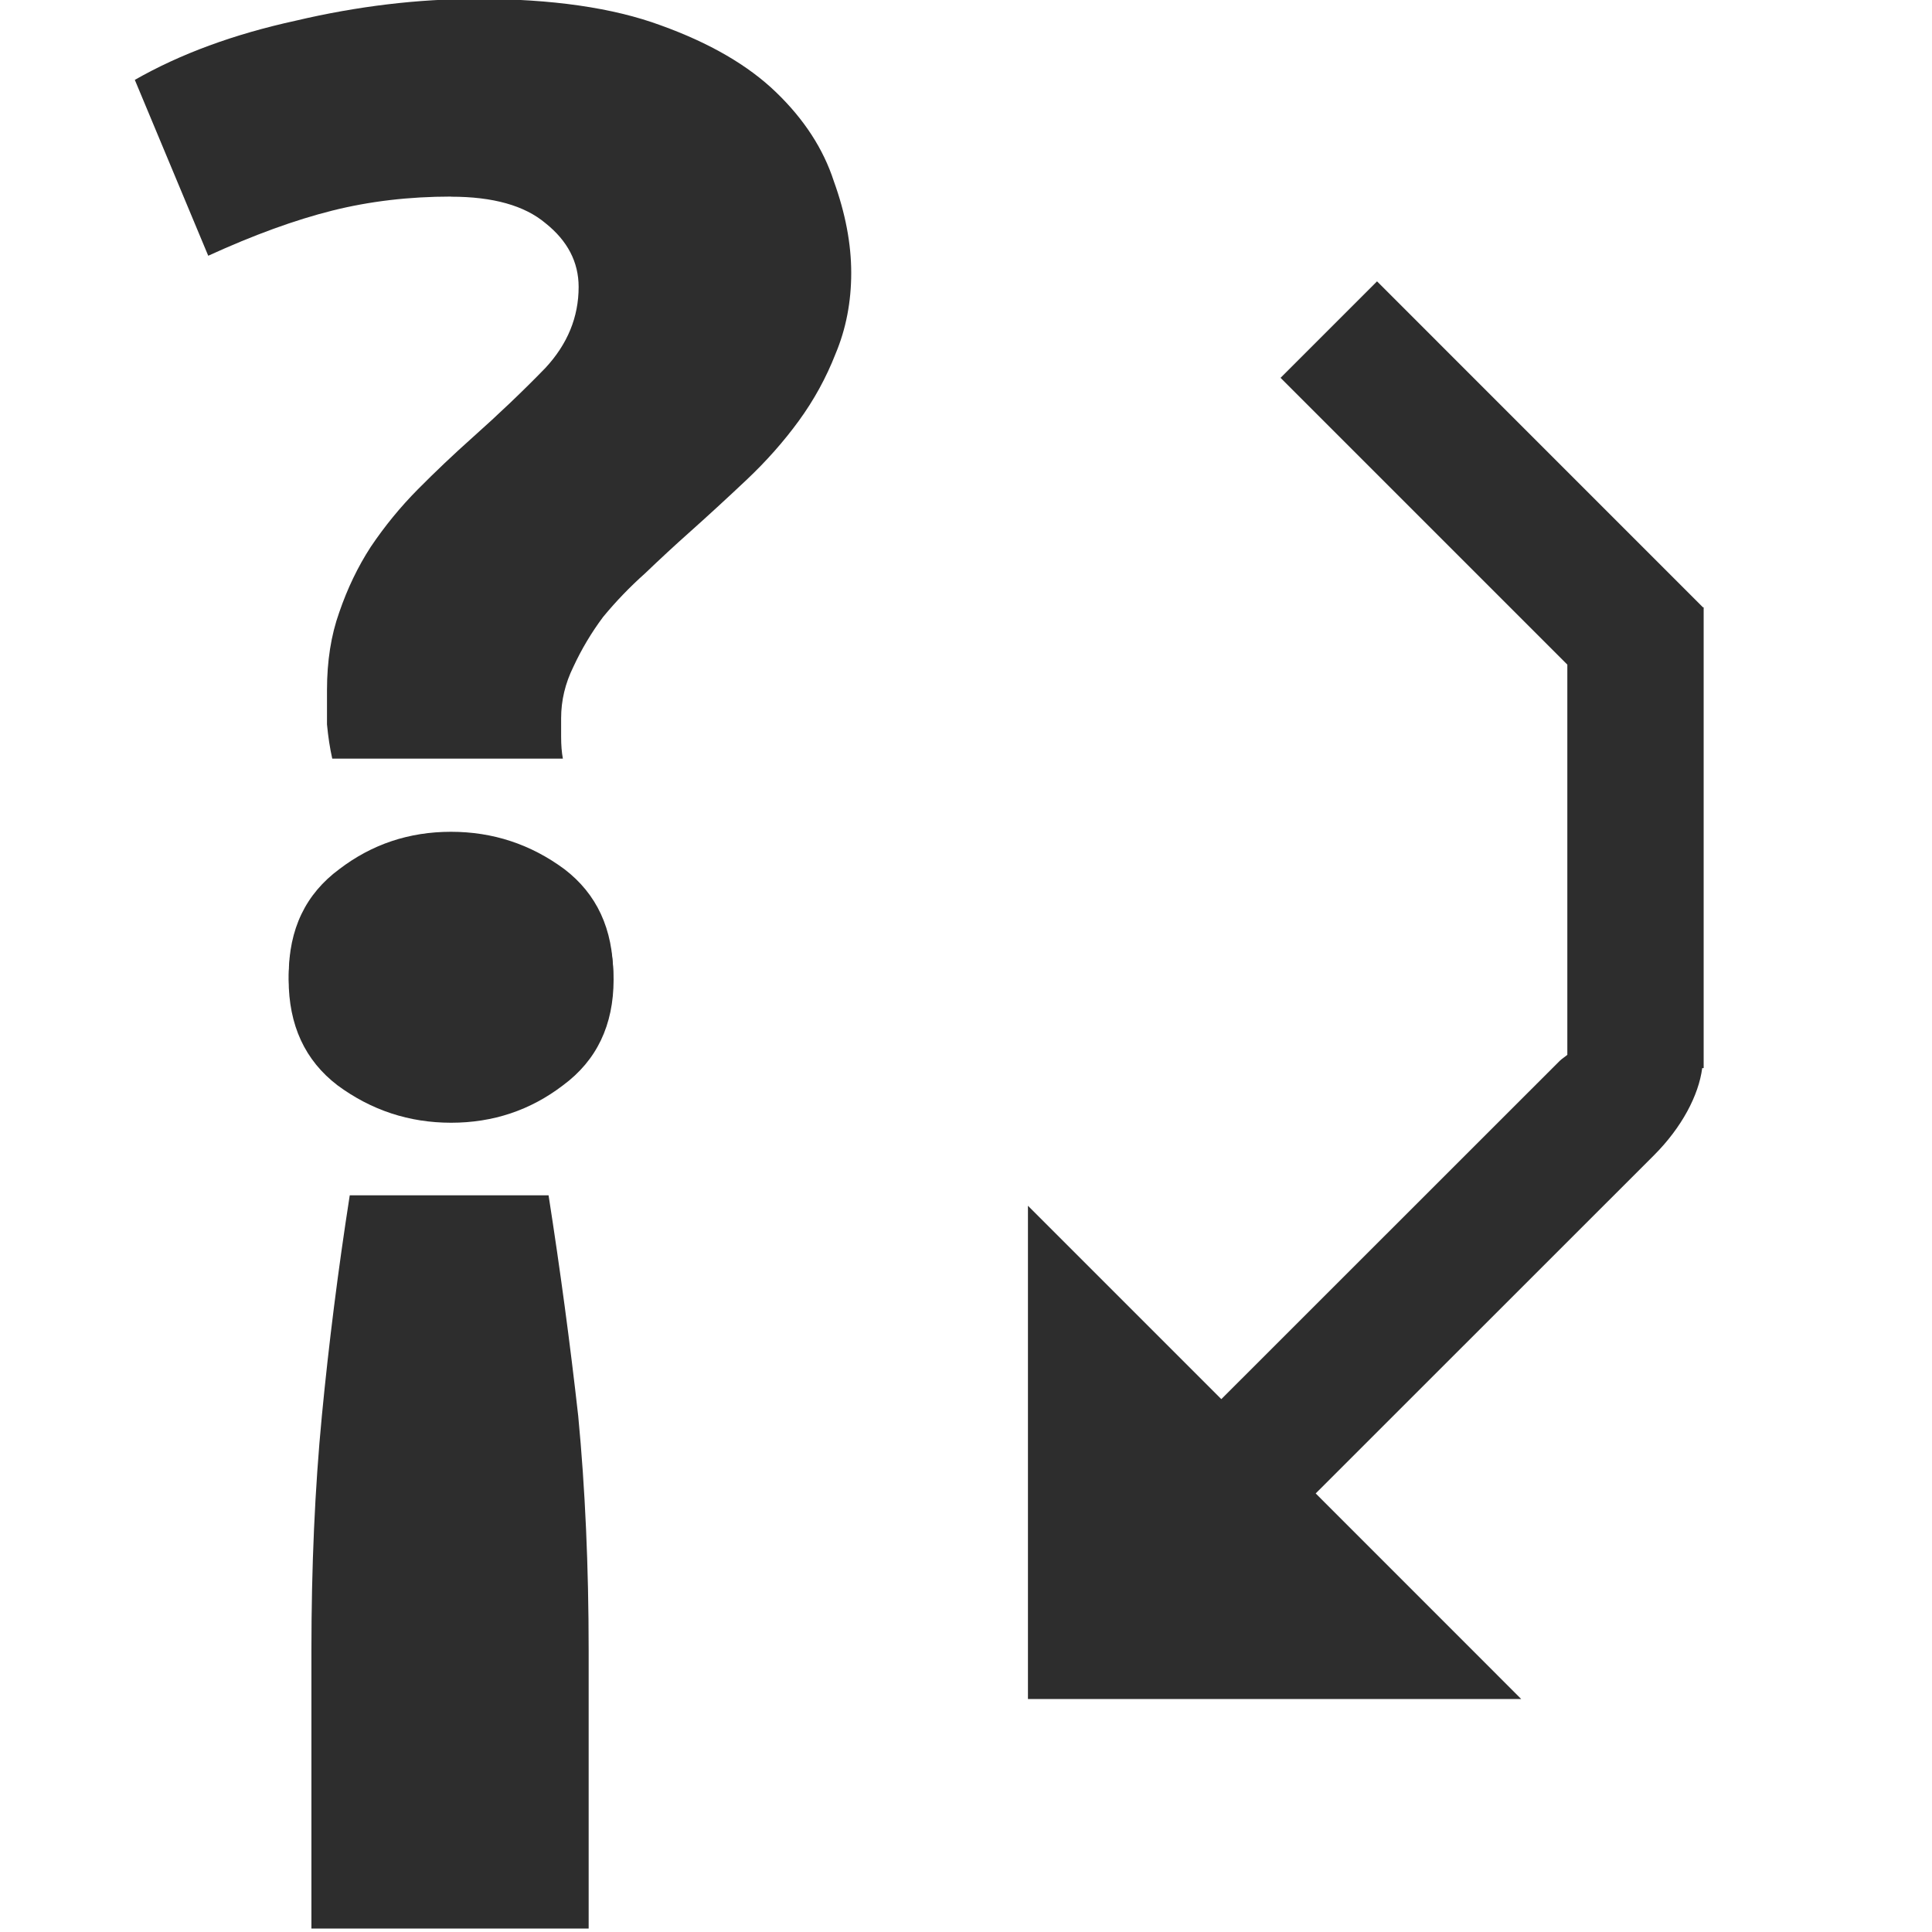 <?xml version="1.0" encoding="UTF-8" standalone="no"?>
<!-- Created with Inkscape (http://www.inkscape.org/) -->

<svg
   xmlns:dc="http://purl.org/dc/elements/1.1/"
   xmlns:cc="http://creativecommons.org/ns#"
   xmlns:rdf="http://www.w3.org/1999/02/22-rdf-syntax-ns#"
   xmlns:svg="http://www.w3.org/2000/svg"
   xmlns="http://www.w3.org/2000/svg"
   xmlns:sodipodi="http://sodipodi.sourceforge.net/DTD/sodipodi-0.dtd"
   xmlns:inkscape="http://www.inkscape.org/namespaces/inkscape"
   width="32"
   height="32"
   id="svg3765"
   version="1.1"
   inkscape:version="0.91 r13725"
   sodipodi:docname="infer.svg"
   inkscape:export-filename="/home/k00ni/Documents/semicon/owl.png"
   inkscape:export-xdpi="90"
   inkscape:export-ydpi="90">
  <defs
     id="defs3767" />
  <sodipodi:namedview
     id="base"
     pagecolor="#ffffff"
     bordercolor="#666666"
     borderopacity="1.0"
     inkscape:pageopacity="0.0"
     inkscape:pageshadow="2"
     inkscape:zoom="18.155519"
     inkscape:cx="14.062395"
     inkscape:cy="15.205578"
     inkscape:current-layer="layer1-9-3"
     showgrid="true"
     inkscape:grid-bbox="true"
     inkscape:document-units="px"
     inkscape:window-width="1920"
     inkscape:window-height="1056"
     inkscape:window-x="0"
     inkscape:window-y="24"
     inkscape:window-maximized="1"
     showguides="true"
     inkscape:guide-bbox="true" />
  <g
     id="layer1"
     inkscape:label="Layer 1"
     inkscape:groupmode="layer"
     transform="translate(0,-16)">
    <g
       inkscape:label="Layer 1"
       id="layer1-4"
       transform="translate(0.202,-1.9622142e-8)">
      <g
         transform="translate(-0.371,-0.091)"
         id="layer1-9"
         inkscape:label="Layer 1">
        <g
           inkscape:label="Layer 1"
           id="layer1-9-3"
           transform="translate(-44.952,-4.142)">
          <path
             inkscape:connector-curvature="0"
             id="path4195"
             style="font-style:normal;font-variant:normal;font-weight:bold;font-stretch:normal;font-size:27.261px;line-height:125%;font-family:Ubuntu;-inkscape-font-specification:'Ubuntu Bold';letter-spacing:0px;word-spacing:0px;fill:#2d2d2d;fill-opacity:1;stroke:none"
             d="m 50.279,47.57 q 0,-2.084 0.173,-3.885 0.173,-1.801 0.462,-3.654 l 3.293,0 q 0.289,1.853 0.491,3.654 0.173,1.801 0.173,3.885 l 0,4.606 -4.592,0 0,-4.606 z M 49.904,36.378 q 0,-1.132 0.838,-1.75 0.809,-0.618 1.849,-0.618 1.04,0 1.877,0.618 0.809,0.618 0.809,1.75 0,1.132 -0.809,1.75 -0.838,0.618 -1.877,0.618 -1.04,0 -1.849,-0.618 -0.838,-0.618 -0.838,-1.75 z" />
          <path
             inkscape:connector-curvature="0"
             id="path4198"
             style="font-style:normal;font-variant:normal;font-weight:bold;font-stretch:normal;font-size:27.315px;line-height:125%;font-family:Ubuntu;-inkscape-font-specification:'Ubuntu Bold';letter-spacing:0px;word-spacing:0px;fill:#2d2d2d;fill-opacity:1;stroke:none"
             d="m 52.593,23.489 q -1.042,0 -1.968,0.232 -0.926,0.232 -2.055,0.748 l -1.216,-2.913 q 1.129,-0.645 2.663,-0.98 1.534,-0.361 3.01,-0.361 1.852,0 3.039,0.438 1.216,0.438 1.91,1.109 0.695,0.67 0.955,1.47 0.289,0.799 0.289,1.521 0,0.722 -0.26,1.341 -0.232,0.593 -0.608,1.109 -0.376,0.516 -0.868,0.98 -0.492,0.464 -0.955,0.877 -0.347,0.309 -0.724,0.67 -0.376,0.335 -0.695,0.722 -0.289,0.387 -0.492,0.825 -0.203,0.412 -0.203,0.851 0,0.103 0,0.309 0,0.206 0.029,0.361 l -3.82,0 q -0.058,-0.258 -0.087,-0.567 0,-0.335 0,-0.567 0,-0.722 0.203,-1.289 0.203,-0.593 0.521,-1.083 0.347,-0.516 0.781,-0.954 0.434,-0.438 0.897,-0.851 0.666,-0.593 1.216,-1.16 0.55,-0.593 0.55,-1.341 0,-0.619 -0.55,-1.057 -0.521,-0.438 -1.563,-0.438 z m 2.691,12.968 q 0,1.134 -0.839,1.753 -0.81,0.619 -1.852,0.619 -1.042,0 -1.881,-0.619 -0.81,-0.619 -0.81,-1.753 0,-1.134 0.81,-1.753 0.839,-0.619 1.881,-0.619 1.042,0 1.852,0.619 0.839,0.619 0.839,1.753 z" />
          <path
             style="fill:#2d2d2d;fill-opacity:1;stroke:none;stroke-width:0.704;stroke-linecap:round;stroke-linejoin:round;stroke-miterlimit:4;stroke-dasharray:none;stroke-opacity:1"
             d="M 22.809 4.66 L 21.211 6.258 L 25.961 11.008 L 25.961 17.471 C 25.919 17.508 25.875 17.532 25.834 17.572 L 20.23 23.174 L 17.027 19.971 L 17.027 28.141 L 25.197 28.141 L 21.793 24.736 L 27.396 19.135 C 27.859 18.672 28.137 18.139 28.195 17.691 L 28.219 17.691 L 28.219 10.059 L 28.207 10.059 L 22.809 4.66 z "
             transform="translate(45.12,20.233)"
             id="path3015-0-2-2-9" />
        </g>
      </g>
    </g>
  </g>
</svg>
